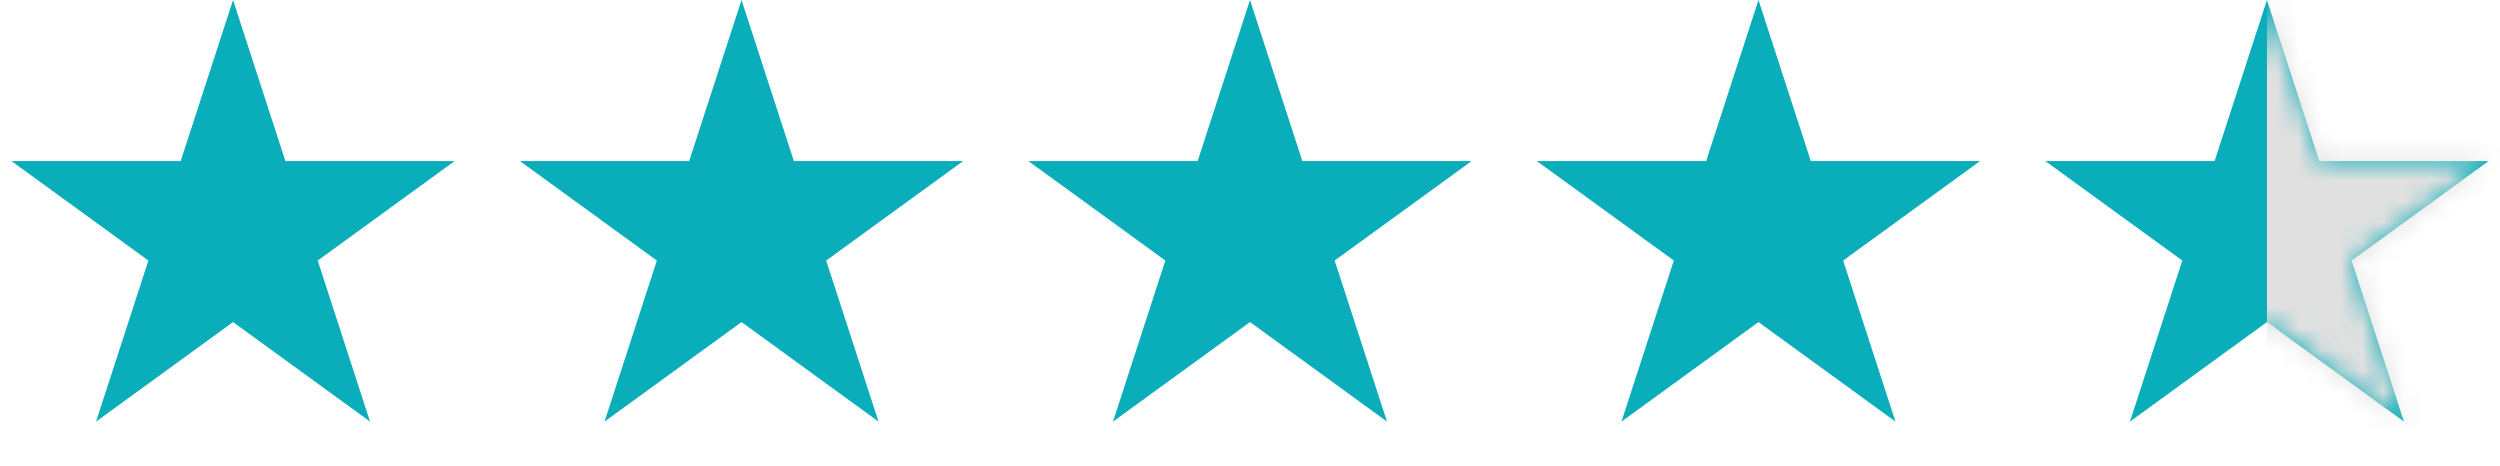 <?xml version="1.0" encoding="UTF-8"?> <svg xmlns="http://www.w3.org/2000/svg" width="118" height="22" viewBox="0 0 118 22" fill="none"> <path d="M11 0L13.47 7.601H21.462L14.996 12.298L17.466 19.899L11 15.202L4.534 19.899L7.004 12.298L0.538 7.601H8.53L11 0Z" fill="#0AADBA"></path> <path d="M35 0L37.47 7.601H45.462L38.996 12.298L41.466 19.899L35 15.202L28.534 19.899L31.004 12.298L24.538 7.601H32.53L35 0Z" fill="#0AADBA"></path> <path d="M59 0L61.47 7.601H69.462L62.996 12.298L65.466 19.899L59 15.202L52.534 19.899L55.004 12.298L48.538 7.601H56.53L59 0Z" fill="#0AADBA"></path> <path d="M83 0L85.47 7.601H93.462L86.996 12.298L89.466 19.899L83 15.202L76.534 19.899L79.004 12.298L72.538 7.601H80.53L83 0Z" fill="#0AADBA"></path> <path d="M107 0L109.47 7.601H117.462L110.996 12.298L113.466 19.899L107 15.202L100.534 19.899L103.004 12.298L96.538 7.601H104.53L107 0Z" fill="#0AADBA"></path> <mask id="mask0_144_64" style="mask-type:alpha" maskUnits="userSpaceOnUse" x="96" y="0" width="22" height="20"> <path d="M107 0L109.47 7.601H117.462L110.996 12.298L113.466 19.899L107 15.202L100.534 19.899L103.004 12.298L96.538 7.601H104.53L107 0Z" fill="white"></path> </mask> <g mask="url(#mask0_144_64)"> <rect x="107" y="-7" width="24" height="39" fill="#E0E0E0"></rect> </g> </svg> 